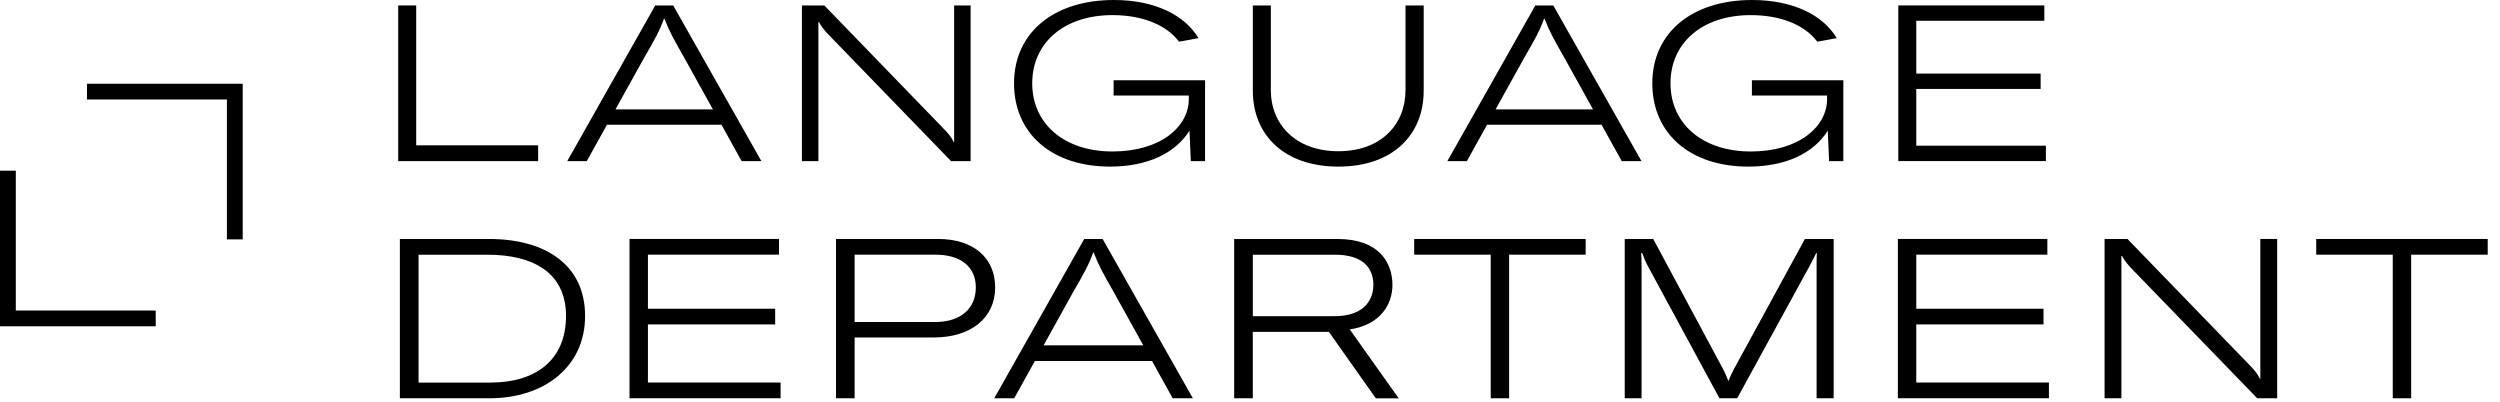 <svg xmlns="http://www.w3.org/2000/svg" width="168" height="27" viewBox="0 0 168 27" fill="none"><path d="M74.833 6.422H79.888V6.658C79.888 8.499 78.016 10.179 74.759 10.179C71.503 10.179 69.366 8.31 69.366 5.599C69.366 2.888 71.487 1.016 74.759 1.016C76.889 1.016 78.442 1.745 79.228 2.8L80.54 2.562C79.623 1.037 77.645 0 74.849 0C70.782 0 68.143 2.224 68.143 5.599C68.143 8.974 70.678 11.196 74.598 11.196C77.088 11.196 78.975 10.312 79.933 8.78L80.023 10.829H80.981V5.393H74.835V6.424L74.833 6.422Z" fill="black"></path><path d="M117.725 6.422H122.78V6.658C122.78 8.499 120.907 10.179 117.651 10.179C114.395 10.179 112.257 8.31 112.257 5.599C112.257 2.888 114.379 1.016 117.651 1.016C119.781 1.016 121.333 1.745 122.12 2.8L123.432 2.562C122.515 1.037 120.537 0 117.741 0C113.674 0 111.035 2.224 111.035 5.599C111.035 8.974 113.57 11.196 117.49 11.196C119.98 11.196 121.867 10.312 122.825 8.78L122.915 10.829H123.872V5.393H117.727V6.424L117.725 6.422Z" fill="black"></path><path d="M26.873 16.059H32.862C36.648 16.059 39.318 17.793 39.318 21.231C39.318 24.669 36.556 26.764 32.891 26.764H26.871V16.059H26.873ZM32.952 25.709C36.074 25.709 38.036 24.141 38.036 21.233C38.036 18.324 35.833 17.116 32.742 17.116H28.127V25.709H32.954H32.952Z" fill="black"></path><path d="M52.455 25.707V26.762H42.303V16.057H52.349V17.112H43.54V20.746H52.092V21.801H43.54V25.705H52.455V25.707Z" fill="black"></path><path d="M66.874 19.316C66.874 21.367 65.245 22.679 62.741 22.679H57.431V26.764H56.18V16.059H63.043C65.396 16.059 66.874 17.31 66.874 19.316ZM65.575 19.316C65.575 17.929 64.565 17.114 62.861 17.114H57.431V21.638H62.861C64.536 21.638 65.575 20.748 65.575 19.316Z" fill="black"></path><path d="M77.417 24.261H69.543L68.155 26.764H66.812L72.86 16.059H74.097L80.161 26.764H78.804L77.417 24.261ZM76.828 23.206L74.837 19.617C74.142 18.395 73.812 17.809 73.494 16.964H73.463C73.162 17.807 72.83 18.395 72.121 19.617L70.13 23.206H76.828Z" fill="black"></path><path d="M89.3 22.302H84.188V26.764H82.937V16.059H89.875C92.695 16.059 93.572 17.672 93.572 19.151C93.572 20.418 92.801 21.819 90.704 22.137L93.993 26.766H92.455L89.303 22.304L89.3 22.302ZM84.188 21.247H89.68C91.626 21.247 92.29 20.192 92.29 19.137C92.29 18.082 91.67 17.116 89.696 17.116H84.19V21.247H84.188Z" fill="black"></path><path d="M106.556 17.114H101.413V26.764H100.176V17.114H95.033V16.059H106.556V17.114Z" fill="black"></path><path d="M109.18 16.059H111.096L115.817 24.85C115.937 25.092 116.058 25.363 116.133 25.573H116.178C116.239 25.361 116.373 25.09 116.494 24.85L121.29 16.059H123.222V26.764H122.075V17.915C122.075 17.599 122.075 17.192 122.091 17.011H122.046C121.971 17.175 121.79 17.522 121.625 17.839L116.738 26.764H115.546L110.705 17.823C110.568 17.567 110.448 17.265 110.358 17.008H110.283C110.299 17.173 110.313 17.477 110.313 17.913V26.762H109.182V16.057L109.18 16.059Z" fill="black"></path><path d="M137.688 25.707V26.762H127.536V16.057H137.582V17.112H128.773V20.746H137.325V21.801H128.773V25.705H137.688V25.707Z" fill="black"></path><path d="M141.427 16.059H142.966L151.141 24.502C151.487 24.848 151.73 25.149 151.864 25.451H151.895V16.057H153.026V26.762H151.683L143.312 18.122C142.98 17.791 142.754 17.489 142.603 17.204H142.558V26.762H141.427V16.057V16.059Z" fill="black"></path><path d="M167.174 17.114H162.03V26.764H160.793V17.114H155.65V16.059H167.174V17.114Z" fill="black"></path><path d="M26.759 0.367H27.968V9.766H36.163V10.827H26.759V0.367Z" fill="black"></path><path d="M48.483 8.381H40.789L39.432 10.827H38.119L44.031 0.367H45.239L51.165 10.827H49.838L48.481 8.381H48.483ZM47.908 7.35L45.962 3.845C45.284 2.652 44.96 2.077 44.65 1.253H44.62C44.324 2.077 44 2.652 43.307 3.845L41.361 7.35H47.904H47.908Z" fill="black"></path><path d="M53.891 0.367H55.395L63.383 8.617C63.721 8.955 63.958 9.251 64.09 9.546H64.118V0.369H65.225V10.829H63.913L55.733 2.387C55.409 2.063 55.187 1.768 55.041 1.489H54.996V10.829H53.889V0.369L53.891 0.367Z" fill="black"></path><path d="M85.4 0.367V6.067C85.4 8.336 87.051 10.163 89.94 10.163C92.83 10.163 94.45 8.336 94.45 6.067V0.367H95.672V6.098C95.672 9.045 93.608 11.196 89.938 11.196C86.268 11.196 84.19 9.045 84.19 6.098V0.367H85.398H85.4Z" fill="black"></path><path d="M107.626 8.381H99.931L98.574 10.827H97.262L103.173 0.367H104.382L110.307 10.827H108.981L107.624 8.381H107.626ZM107.051 7.35L105.105 3.845C104.426 2.652 104.102 2.077 103.793 1.253H103.762C103.467 2.077 103.143 2.652 102.45 3.845L100.504 7.35H107.047H107.051Z" fill="black"></path><path d="M137.484 9.794V10.825H127.565V0.365H137.38V1.395H128.773V4.945H137.13V5.976H128.773V9.79H137.484V9.794Z" fill="black"></path><path d="M1.062 21.927H10.464V20.868H1.062V11.469H0V20.868V21.927H1.062Z" fill="black"></path><path d="M15.248 5.627H5.844V6.686H15.248V16.086H16.31V6.686V5.627H15.248Z" fill="black"></path></svg>
